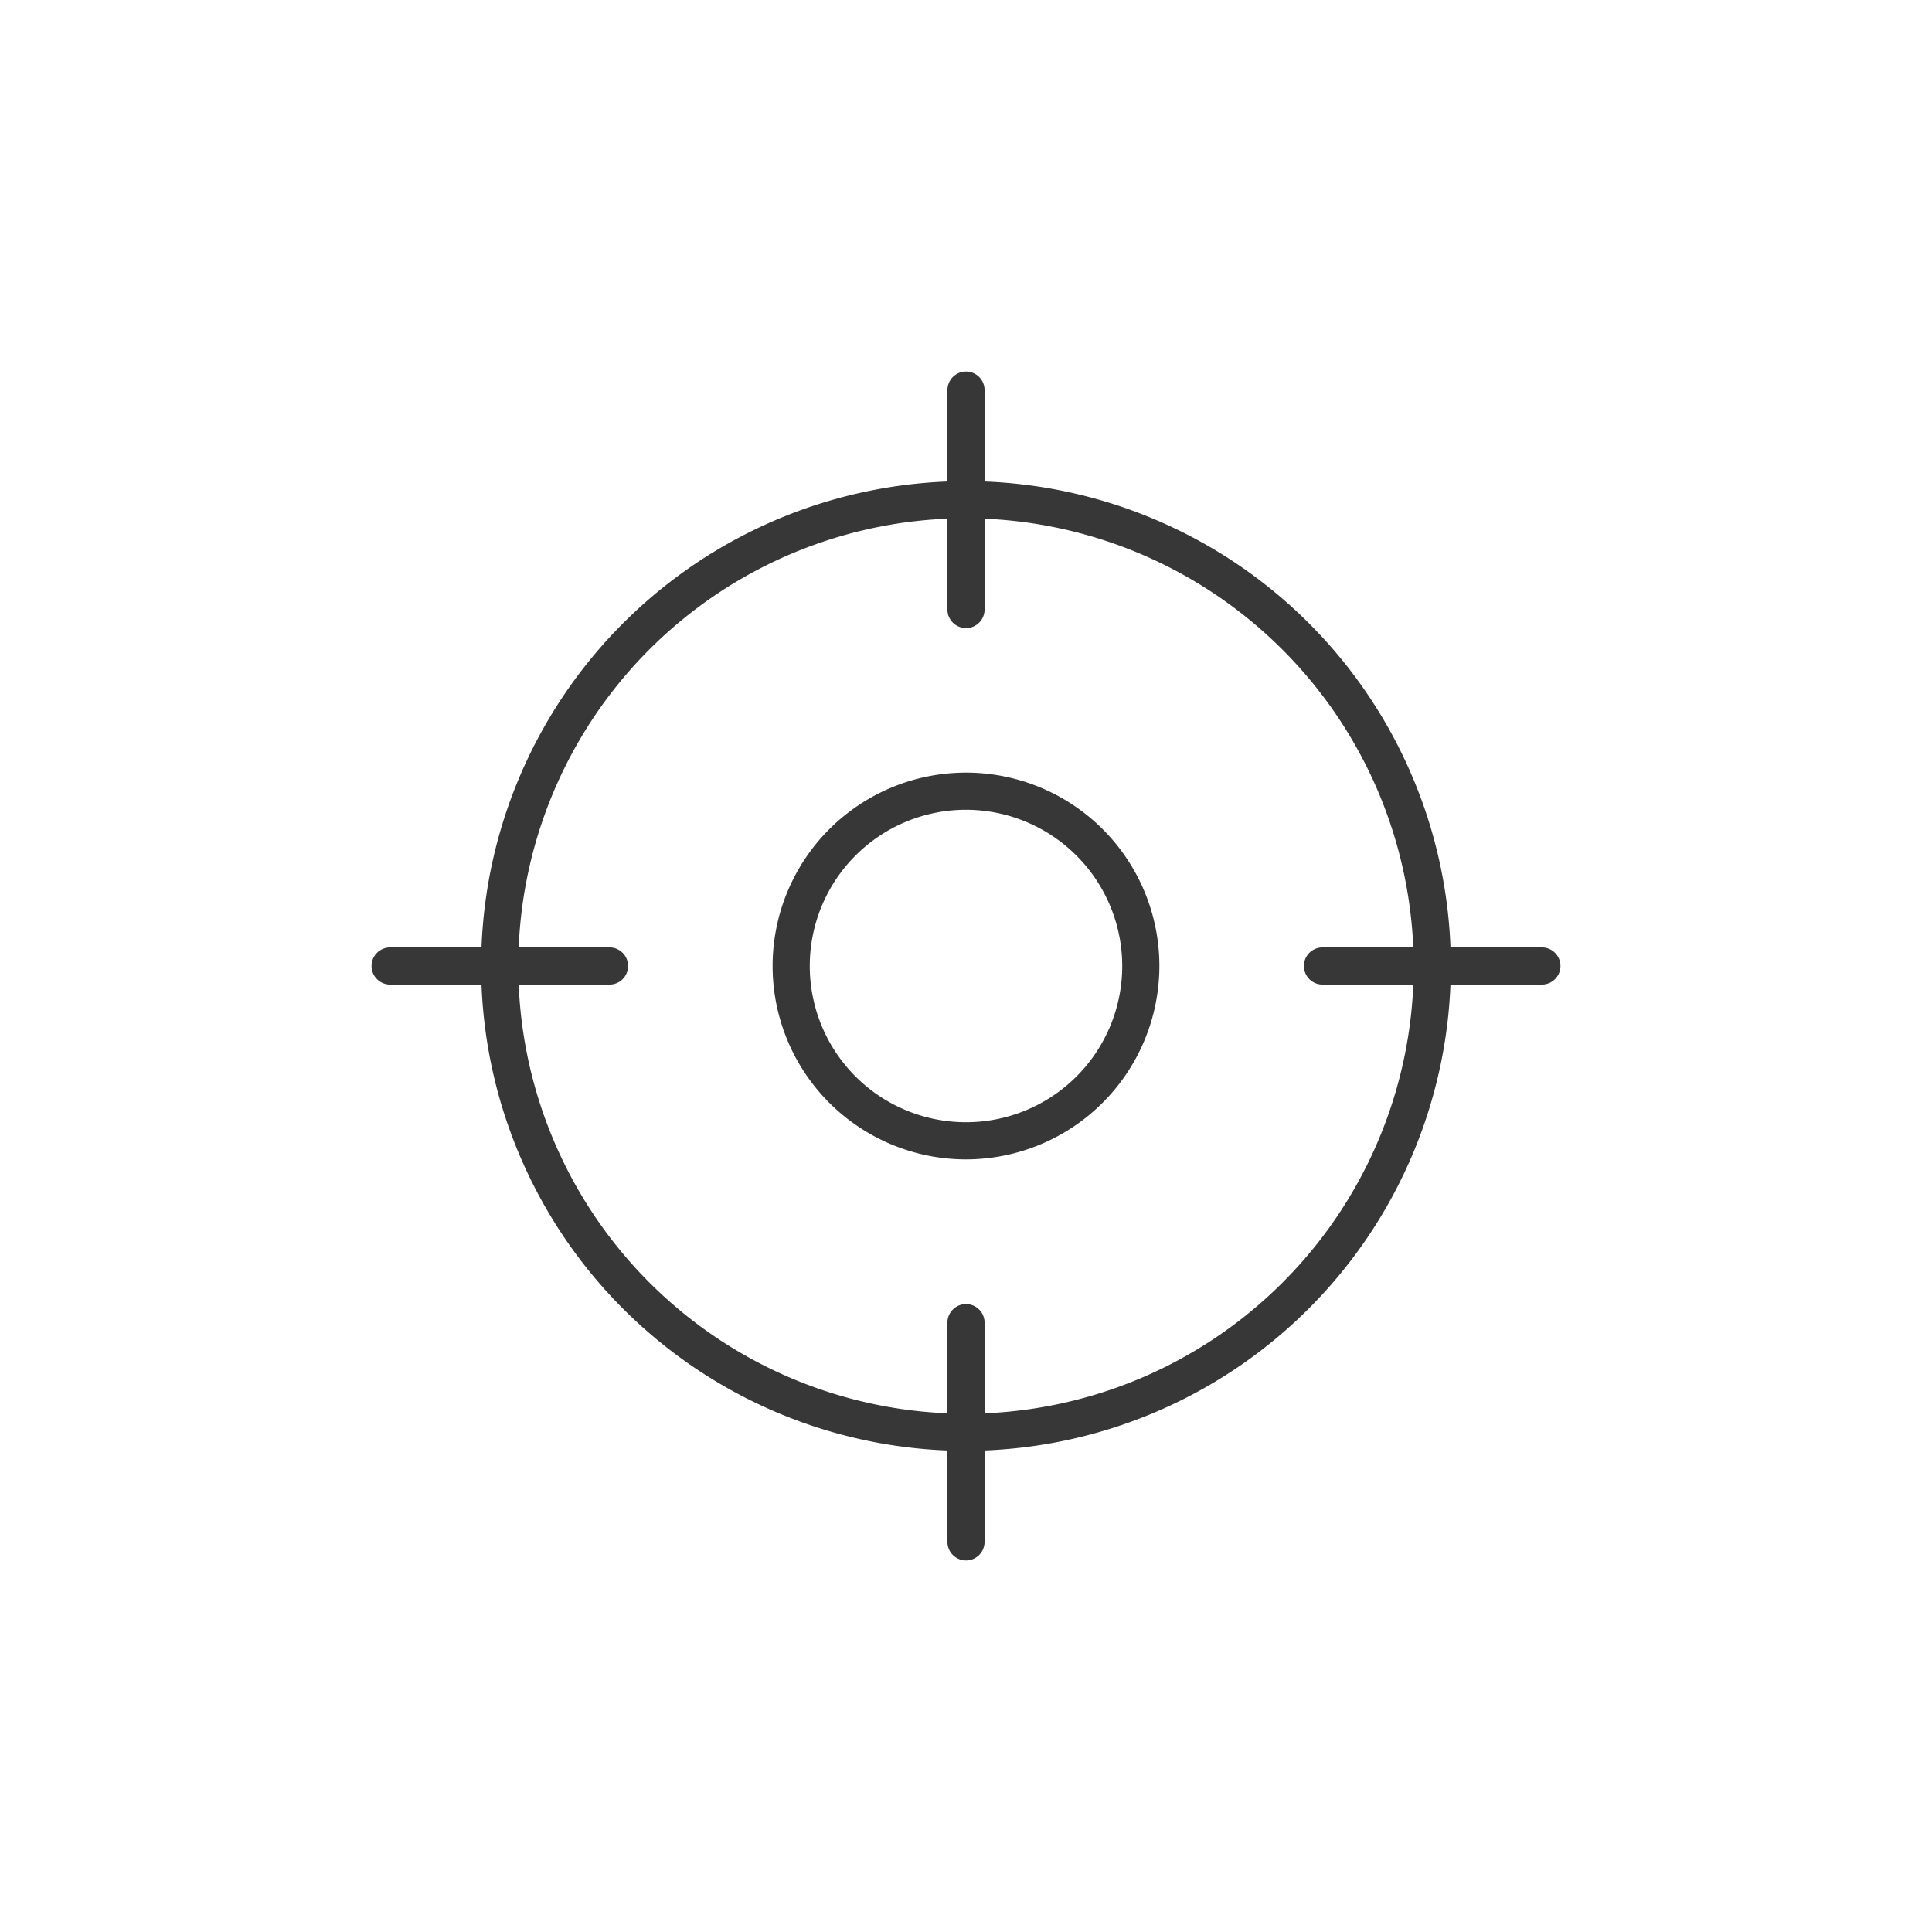 <svg id="图层_1" data-name="图层 1" xmlns="http://www.w3.org/2000/svg" viewBox="0 0 104 104"><defs><style>.cls-1{fill:#373737;}</style></defs><path class="cls-1" d="M52,62.41A10.41,10.41,0,1,1,62.41,52,10.42,10.42,0,0,1,52,62.41Zm0-18.82A8.41,8.41,0,1,0,60.41,52,8.42,8.42,0,0,0,52,43.59Z"/><path class="cls-1" d="M52,78.1A26.1,26.1,0,1,1,78.1,52,26.13,26.13,0,0,1,52,78.1Zm0-50.2A24.1,24.1,0,1,0,76.1,52,24.13,24.13,0,0,0,52,27.9Z"/><path class="cls-1" d="M52,33.81a1,1,0,0,1-1-1V21a1,1,0,0,1,2,0V32.81A1,1,0,0,1,52,33.81Z"/><path class="cls-1" d="M52,84a1,1,0,0,1-1-1V71.2a1,1,0,0,1,2,0V83A1,1,0,0,1,52,84Z"/><path class="cls-1" d="M32.81,53H21a1,1,0,0,1,0-2H32.81a1,1,0,0,1,0,2Z"/><path class="cls-1" d="M83,53H71.19a1,1,0,0,1,0-2H83a1,1,0,0,1,0,2Z"/></svg>